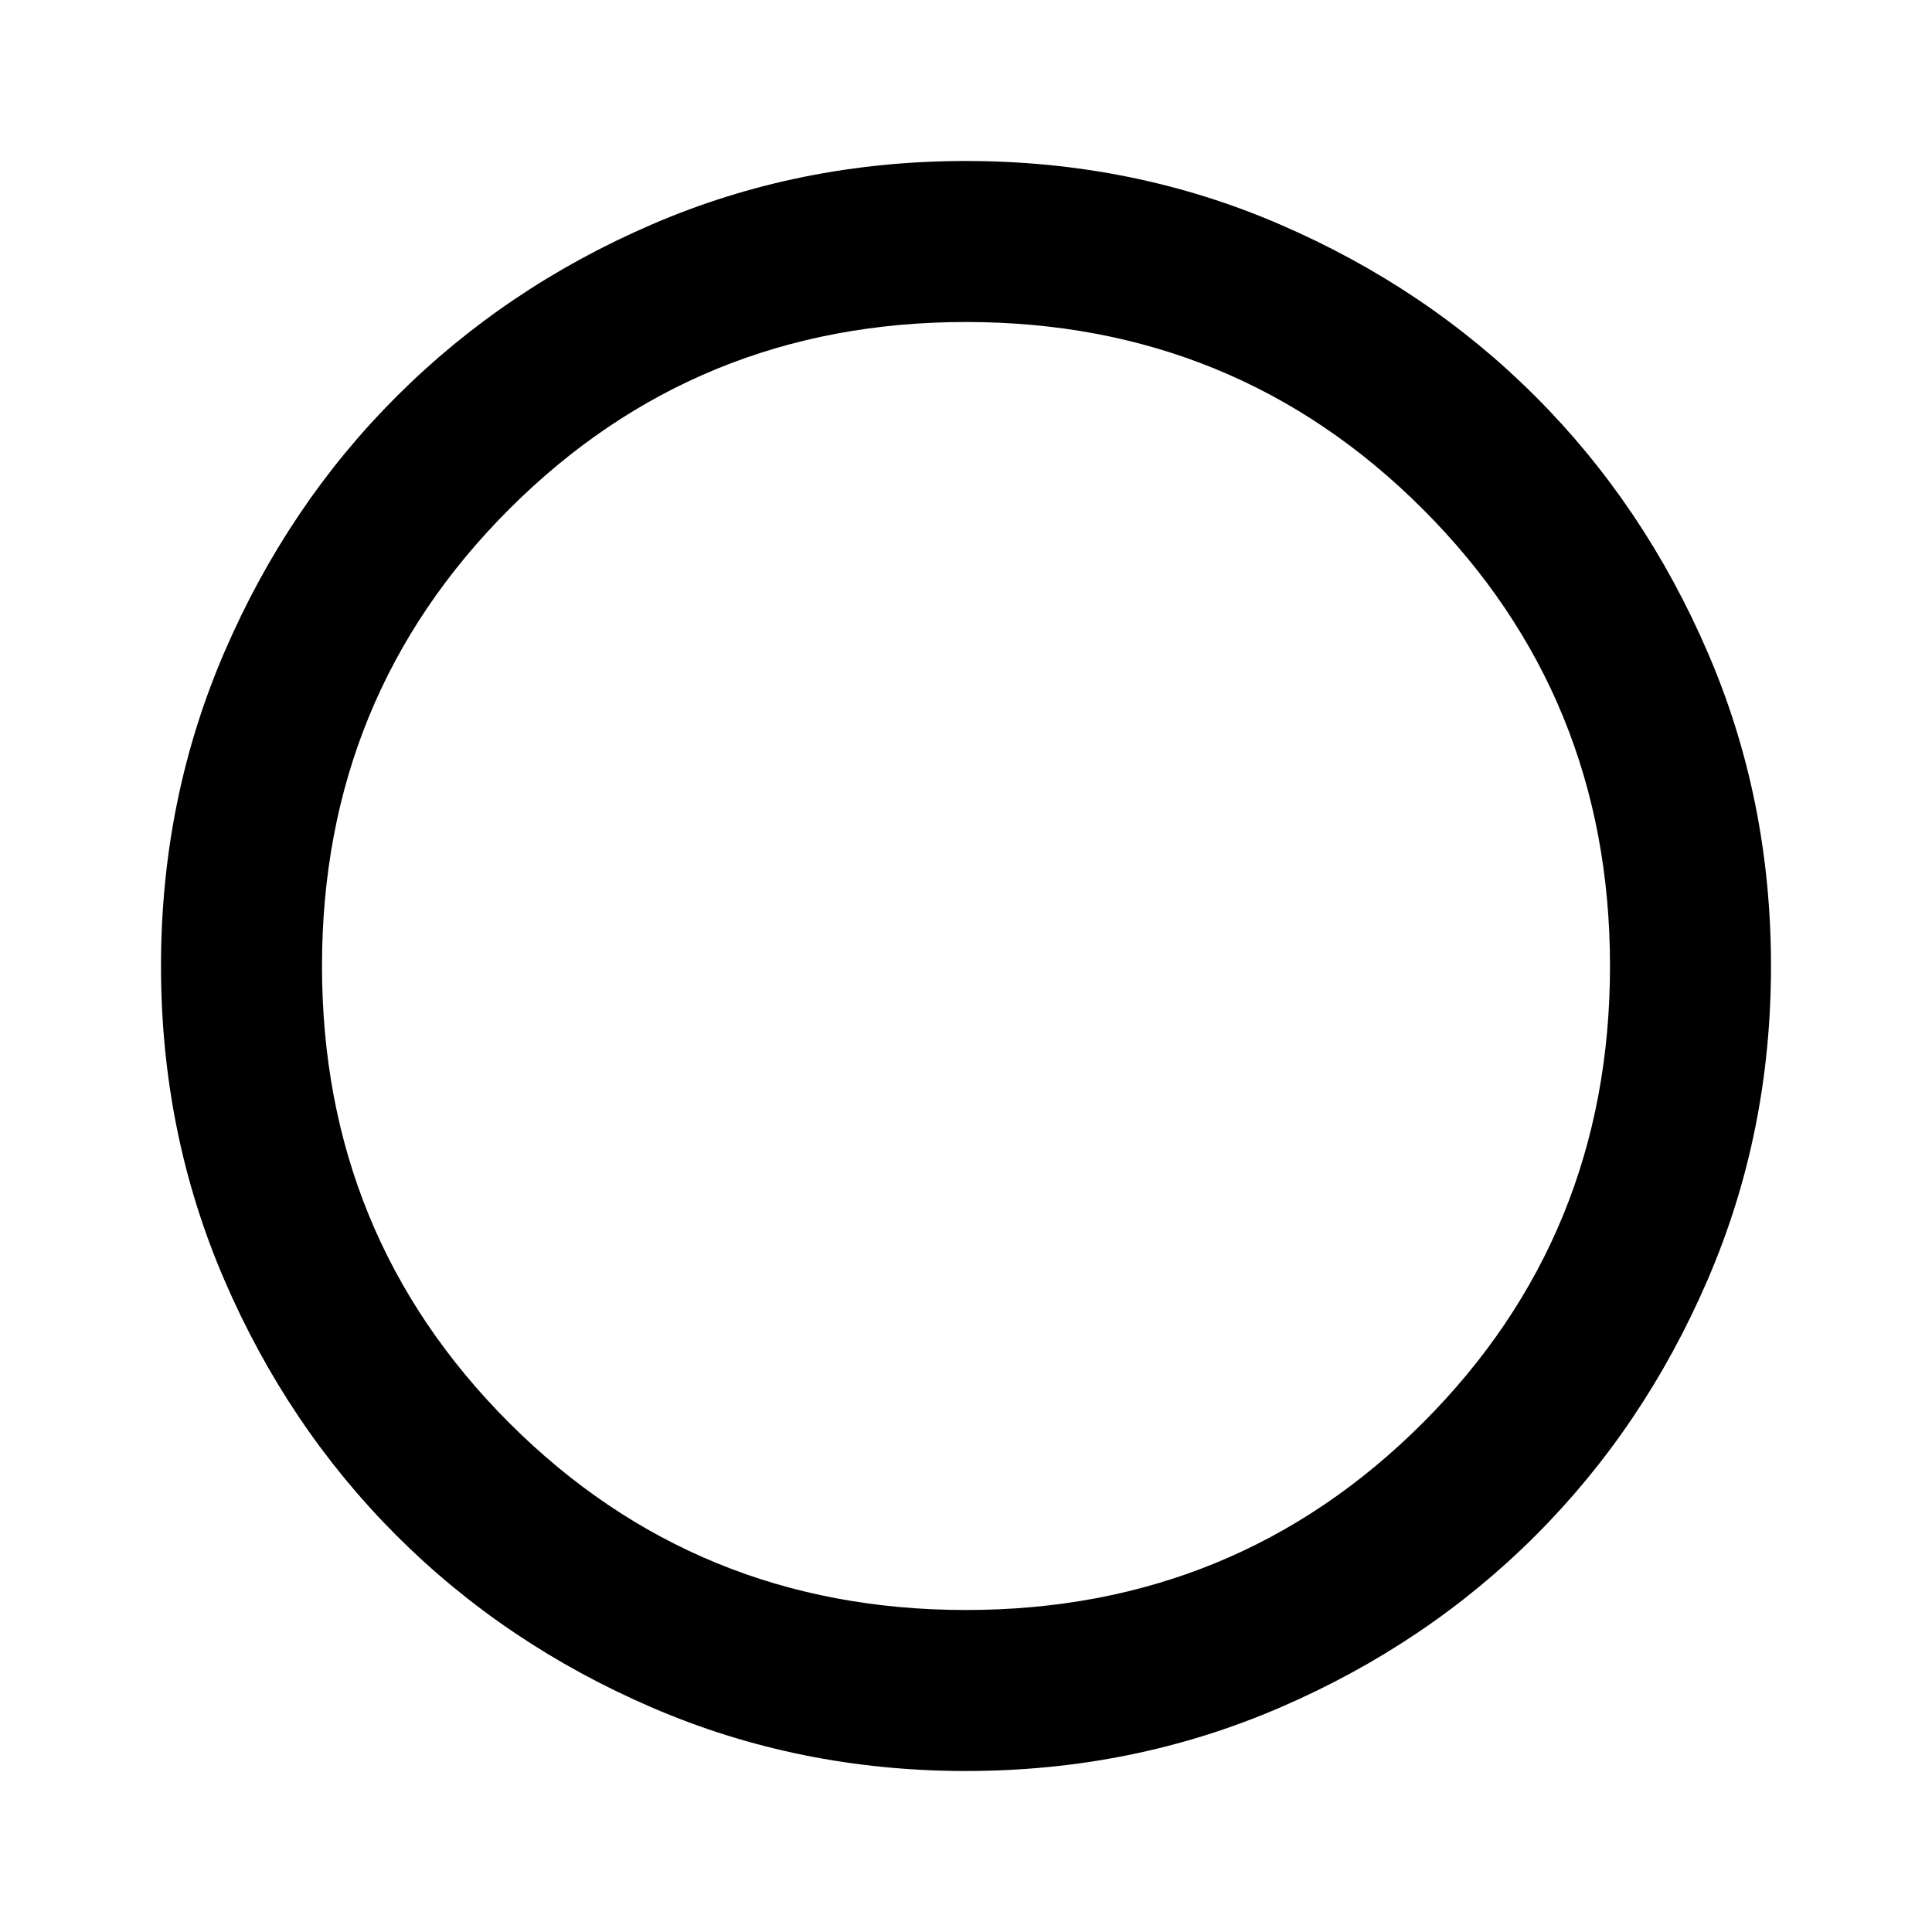 <?xml version="1.0" encoding="utf-8"?>
<!-- Generator: Adobe Illustrator 27.9.0, SVG Export Plug-In . SVG Version: 6.00 Build 0)  -->
<svg version="1.1" id="レイヤー_1" xmlns="http://www.w3.org/2000/svg" xmlns:xlink="http://www.w3.org/1999/xlink" x="0px"
	 y="0px" width="24px" height="24px" viewBox="0 0 24 24" enable-background="new 0 0 24 24" xml:space="preserve">
<path d="M12,22c-1.383,0-2.683-0.263-3.9-0.788s-2.275-1.237-3.175-2.137c-0.9-0.9-1.613-1.958-2.138-3.175S2,13.383,2,12
	s0.263-2.683,0.788-3.9s1.237-2.275,2.138-3.175S6.883,3.312,8.1,2.787S10.617,2,12,2s2.683,0.262,3.9,0.788
	s2.275,1.237,3.175,2.138s1.612,1.958,2.137,3.175C21.738,9.317,22,10.617,22,12s-0.262,2.683-0.788,3.9
	c-0.525,1.217-1.237,2.275-2.137,3.175c-0.9,0.9-1.958,1.612-3.175,2.137S13.383,22,12,22z M12,20c2.233,0,4.125-0.775,5.675-2.325
	C19.225,16.125,20,14.233,20,12s-0.775-4.125-2.325-5.675C16.125,4.775,14.233,4,12,4S7.875,4.775,6.325,6.325S4,9.767,4,12
	s0.775,4.125,2.325,5.675C7.875,19.225,9.767,20,12,20z"/>
</svg>
